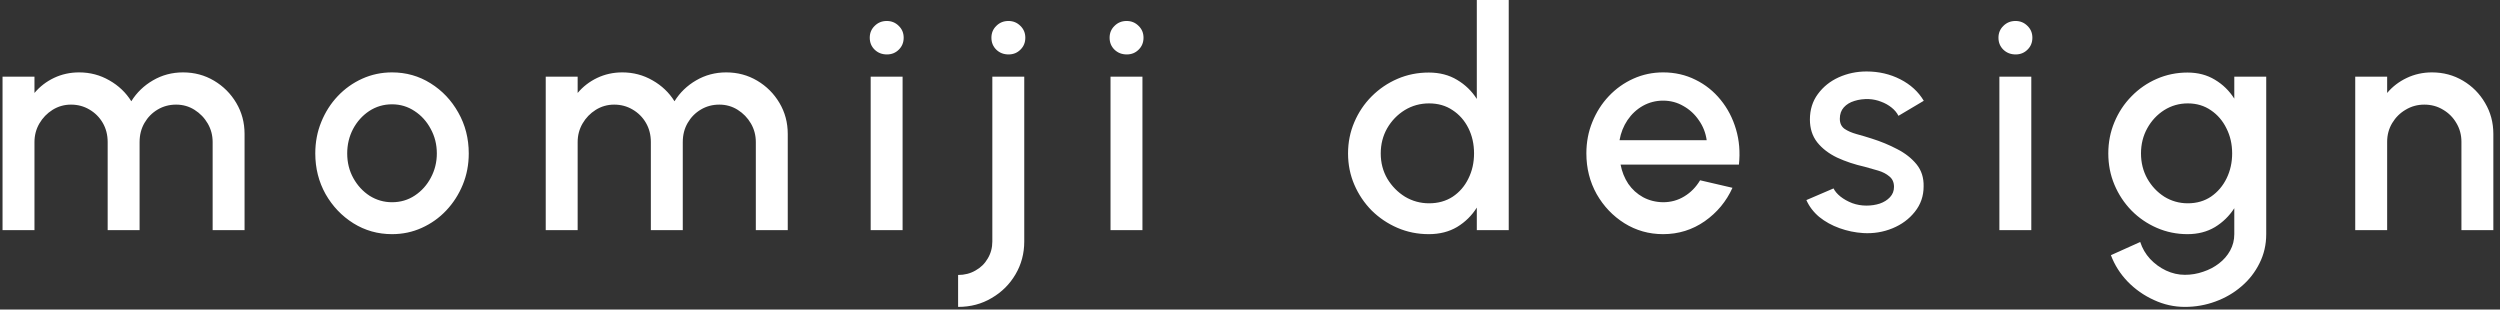 <svg width="315" height="39" viewBox="0 0 315 39" fill="none" xmlns="http://www.w3.org/2000/svg">
<rect x="0" y="0" width="315" height="39" fill="#333333" stroke="none"/>
<path d="M0.32 29V9.663H4.343V11.713C5.013 10.913 5.832 10.282 6.798 9.818C7.778 9.353 8.835 9.121 9.97 9.121C11.349 9.121 12.619 9.457 13.779 10.127C14.939 10.784 15.861 11.661 16.544 12.757C17.228 11.661 18.136 10.784 19.271 10.127C20.418 9.457 21.682 9.121 23.061 9.121C24.492 9.121 25.794 9.469 26.967 10.166C28.14 10.862 29.075 11.796 29.771 12.97C30.467 14.143 30.815 15.445 30.815 16.876V29H26.793V17.901C26.793 17.05 26.587 16.27 26.174 15.561C25.762 14.852 25.207 14.278 24.511 13.84C23.815 13.401 23.042 13.182 22.191 13.182C21.34 13.182 20.566 13.389 19.87 13.801C19.174 14.213 18.62 14.774 18.207 15.483C17.795 16.192 17.588 16.998 17.588 17.901V29H13.566V17.901C13.566 16.998 13.36 16.192 12.948 15.483C12.535 14.774 11.974 14.213 11.265 13.801C10.569 13.389 9.796 13.182 8.945 13.182C8.107 13.182 7.333 13.401 6.624 13.84C5.928 14.278 5.374 14.852 4.961 15.561C4.549 16.27 4.343 17.05 4.343 17.901V29H0.32ZM49.395 29.503C47.615 29.503 45.991 29.045 44.522 28.13C43.065 27.215 41.898 25.99 41.022 24.456C40.158 22.909 39.726 21.201 39.726 19.331C39.726 17.913 39.977 16.592 40.48 15.367C40.983 14.13 41.672 13.047 42.549 12.119C43.439 11.178 44.47 10.443 45.643 9.914C46.816 9.386 48.067 9.121 49.395 9.121C51.173 9.121 52.791 9.579 54.248 10.494C55.718 11.41 56.884 12.641 57.748 14.188C58.625 15.735 59.063 17.449 59.063 19.331C59.063 20.737 58.812 22.052 58.309 23.276C57.806 24.501 57.11 25.584 56.221 26.525C55.344 27.453 54.319 28.181 53.146 28.71C51.986 29.238 50.735 29.503 49.395 29.503ZM49.395 25.481C50.465 25.481 51.425 25.197 52.276 24.63C53.127 24.063 53.797 23.315 54.287 22.387C54.79 21.446 55.041 20.427 55.041 19.331C55.041 18.21 54.783 17.179 54.267 16.238C53.765 15.296 53.088 14.549 52.237 13.994C51.386 13.427 50.439 13.143 49.395 13.143C48.337 13.143 47.377 13.427 46.513 13.994C45.662 14.562 44.986 15.316 44.483 16.257C43.993 17.198 43.748 18.223 43.748 19.331C43.748 20.479 44.006 21.517 44.522 22.445C45.037 23.373 45.72 24.114 46.571 24.669C47.435 25.21 48.376 25.481 49.395 25.481ZM68.762 29V9.663H72.784V11.713C73.454 10.913 74.273 10.282 75.24 9.818C76.219 9.353 77.277 9.121 78.411 9.121C79.79 9.121 81.06 9.457 82.221 10.127C83.381 10.784 84.302 11.661 84.986 12.757C85.669 11.661 86.578 10.784 87.712 10.127C88.86 9.457 90.123 9.121 91.502 9.121C92.933 9.121 94.235 9.469 95.408 10.166C96.582 10.862 97.516 11.796 98.212 12.97C98.909 14.143 99.257 15.445 99.257 16.876V29H95.234V17.901C95.234 17.05 95.028 16.27 94.616 15.561C94.203 14.852 93.649 14.278 92.953 13.84C92.257 13.401 91.483 13.182 90.632 13.182C89.781 13.182 89.008 13.389 88.312 13.801C87.616 14.213 87.061 14.774 86.649 15.483C86.236 16.192 86.03 16.998 86.03 17.901V29H82.008V17.901C82.008 16.998 81.802 16.192 81.389 15.483C80.977 14.774 80.416 14.213 79.707 13.801C79.01 13.389 78.237 13.182 77.386 13.182C76.548 13.182 75.775 13.401 75.066 13.84C74.37 14.278 73.815 14.852 73.403 15.561C72.99 16.27 72.784 17.05 72.784 17.901V29H68.762ZM109.705 9.663H113.727V29H109.705V9.663ZM111.755 6.859C111.136 6.859 110.621 6.659 110.208 6.26C109.795 5.86 109.589 5.357 109.589 4.751C109.589 4.158 109.795 3.662 110.208 3.262C110.621 2.85 111.13 2.643 111.736 2.643C112.329 2.643 112.831 2.85 113.244 3.262C113.656 3.662 113.863 4.158 113.863 4.751C113.863 5.357 113.656 5.86 113.244 6.26C112.844 6.659 112.348 6.859 111.755 6.859ZM120.721 38.669V34.646C121.534 34.646 122.262 34.459 122.906 34.086C123.564 33.725 124.08 33.222 124.453 32.577C124.84 31.933 125.034 31.217 125.034 30.431V9.663H129.056V30.431C129.056 31.939 128.688 33.319 127.953 34.569C127.219 35.82 126.22 36.812 124.956 37.547C123.706 38.295 122.294 38.669 120.721 38.669ZM127.083 6.859C126.464 6.859 125.949 6.659 125.536 6.26C125.124 5.86 124.918 5.357 124.918 4.751C124.918 4.158 125.124 3.662 125.536 3.262C125.949 2.85 126.458 2.643 127.064 2.643C127.657 2.643 128.16 2.85 128.572 3.262C128.985 3.662 129.191 4.158 129.191 4.751C129.191 5.357 128.985 5.86 128.572 6.26C128.173 6.659 127.676 6.859 127.083 6.859ZM139.926 9.663H143.948V29H139.926V9.663ZM141.975 6.859C141.357 6.859 140.841 6.659 140.428 6.26C140.016 5.86 139.81 5.357 139.81 4.751C139.81 4.158 140.016 3.662 140.428 3.262C140.841 2.85 141.35 2.643 141.956 2.643C142.549 2.643 143.052 2.85 143.464 3.262C143.877 3.662 144.083 4.158 144.083 4.751C144.083 5.357 143.877 5.86 143.464 6.26C143.065 6.659 142.568 6.859 141.975 6.859ZM186.078 -0.006H190.1V29H186.078V26.157C185.447 27.163 184.621 27.975 183.603 28.594C182.585 29.2 181.392 29.503 180.026 29.503C178.62 29.503 177.306 29.238 176.081 28.71C174.856 28.181 173.773 27.453 172.832 26.525C171.904 25.584 171.176 24.501 170.647 23.276C170.119 22.052 169.854 20.737 169.854 19.331C169.854 17.926 170.119 16.611 170.647 15.387C171.176 14.149 171.904 13.066 172.832 12.138C173.773 11.197 174.856 10.462 176.081 9.934C177.306 9.405 178.62 9.141 180.026 9.141C181.392 9.141 182.585 9.45 183.603 10.069C184.621 10.675 185.447 11.474 186.078 12.467V-0.006ZM180.064 25.616C181.199 25.616 182.191 25.339 183.042 24.785C183.893 24.217 184.551 23.457 185.015 22.503C185.492 21.549 185.73 20.492 185.73 19.331C185.73 18.158 185.492 17.095 185.015 16.141C184.538 15.187 183.874 14.433 183.023 13.878C182.185 13.311 181.199 13.027 180.064 13.027C178.943 13.027 177.918 13.311 176.99 13.878C176.074 14.446 175.34 15.206 174.785 16.16C174.244 17.114 173.973 18.171 173.973 19.331C173.973 20.505 174.25 21.568 174.805 22.522C175.372 23.463 176.113 24.217 177.028 24.785C177.957 25.339 178.969 25.616 180.064 25.616ZM209.551 29.503C207.772 29.503 206.148 29.045 204.678 28.13C203.222 27.215 202.055 25.99 201.178 24.456C200.315 22.909 199.883 21.201 199.883 19.331C199.883 17.913 200.134 16.592 200.637 15.367C201.14 14.13 201.829 13.047 202.706 12.119C203.596 11.178 204.627 10.443 205.8 9.914C206.973 9.386 208.224 9.121 209.551 9.121C211.034 9.121 212.394 9.431 213.632 10.05C214.869 10.655 215.926 11.5 216.803 12.583C217.679 13.653 218.324 14.89 218.737 16.296C219.149 17.688 219.272 19.17 219.104 20.743H204.195C204.363 21.633 204.685 22.438 205.162 23.16C205.652 23.869 206.27 24.43 207.018 24.843C207.779 25.255 208.623 25.468 209.551 25.481C210.531 25.481 211.421 25.236 212.22 24.746C213.032 24.256 213.696 23.579 214.212 22.715L218.292 23.663C217.518 25.378 216.352 26.783 214.792 27.878C213.232 28.961 211.485 29.503 209.551 29.503ZM204.06 17.668H215.043C214.914 16.74 214.585 15.902 214.057 15.155C213.541 14.394 212.89 13.795 212.104 13.356C211.33 12.905 210.48 12.68 209.551 12.68C208.636 12.68 207.785 12.899 206.999 13.337C206.225 13.775 205.581 14.375 205.065 15.135C204.562 15.883 204.227 16.727 204.06 17.668ZM234.758 29.367C233.739 29.303 232.747 29.097 231.78 28.749C230.813 28.401 229.962 27.93 229.227 27.337C228.505 26.731 227.964 26.022 227.603 25.21L231.026 23.74C231.193 24.088 231.483 24.43 231.896 24.765C232.321 25.1 232.817 25.378 233.385 25.597C233.952 25.803 234.545 25.906 235.164 25.906C235.77 25.906 236.33 25.822 236.846 25.655C237.375 25.474 237.806 25.203 238.142 24.843C238.477 24.482 238.644 24.05 238.644 23.547C238.644 22.98 238.451 22.541 238.064 22.232C237.69 21.91 237.22 21.665 236.653 21.497C236.085 21.33 235.518 21.169 234.951 21.014C233.688 20.73 232.527 20.343 231.47 19.854C230.426 19.351 229.595 18.713 228.976 17.939C228.357 17.153 228.048 16.192 228.048 15.058C228.048 13.82 228.383 12.75 229.053 11.848C229.724 10.933 230.6 10.23 231.683 9.74C232.779 9.25 233.945 9.005 235.183 9.005C236.73 9.005 238.148 9.334 239.437 9.992C240.726 10.649 241.713 11.552 242.396 12.699L239.205 14.594C239.012 14.207 238.722 13.859 238.335 13.55C237.948 13.24 237.51 12.995 237.02 12.815C236.53 12.621 236.021 12.512 235.492 12.486C234.835 12.46 234.223 12.538 233.655 12.718C233.101 12.886 232.656 13.156 232.321 13.53C231.986 13.904 231.818 14.381 231.818 14.961C231.818 15.528 232.018 15.954 232.418 16.238C232.817 16.508 233.32 16.727 233.926 16.895C234.545 17.062 235.177 17.25 235.821 17.456C236.969 17.817 238.045 18.261 239.05 18.79C240.056 19.306 240.868 19.944 241.487 20.704C242.106 21.465 242.402 22.393 242.376 23.489C242.376 24.701 242.009 25.764 241.274 26.68C240.552 27.595 239.611 28.291 238.451 28.768C237.291 29.245 236.06 29.445 234.758 29.367ZM251.922 9.663H255.944V29H251.922V9.663ZM253.972 6.859C253.353 6.859 252.838 6.659 252.425 6.26C252.013 5.86 251.806 5.357 251.806 4.751C251.806 4.158 252.013 3.662 252.425 3.262C252.838 2.85 253.347 2.643 253.953 2.643C254.546 2.643 255.049 2.85 255.461 3.262C255.874 3.662 256.08 4.158 256.08 4.751C256.08 5.357 255.874 5.86 255.461 6.26C255.061 6.659 254.565 6.859 253.972 6.859ZM281.521 9.663H285.544V29.503C285.544 30.831 285.26 32.055 284.693 33.177C284.138 34.298 283.384 35.265 282.43 36.077C281.476 36.902 280.381 37.541 279.143 37.992C277.918 38.443 276.636 38.669 275.295 38.669C273.941 38.669 272.639 38.379 271.389 37.798C270.138 37.231 269.036 36.458 268.082 35.478C267.141 34.498 266.439 33.389 265.974 32.152L269.668 30.489C269.926 31.288 270.338 31.997 270.905 32.616C271.486 33.235 272.156 33.725 272.916 34.086C273.69 34.447 274.483 34.627 275.295 34.627C276.094 34.627 276.861 34.498 277.596 34.24C278.344 33.995 279.008 33.647 279.588 33.196C280.181 32.745 280.651 32.203 280.999 31.572C281.347 30.94 281.521 30.25 281.521 29.503V26.235C280.89 27.215 280.078 28.007 279.085 28.613C278.092 29.206 276.939 29.503 275.624 29.503C274.257 29.503 272.968 29.238 271.756 28.71C270.544 28.181 269.481 27.453 268.566 26.525C267.65 25.584 266.935 24.501 266.419 23.276C265.904 22.052 265.646 20.737 265.646 19.331C265.646 17.926 265.904 16.611 266.419 15.387C266.935 14.149 267.65 13.066 268.566 12.138C269.481 11.197 270.544 10.462 271.756 9.934C272.968 9.405 274.257 9.141 275.624 9.141C276.939 9.141 278.092 9.444 279.085 10.05C280.078 10.643 280.89 11.435 281.521 12.428V9.663ZM275.662 25.616C276.784 25.616 277.764 25.332 278.602 24.765C279.44 24.185 280.091 23.418 280.555 22.464C281.019 21.51 281.251 20.466 281.251 19.331C281.251 18.171 281.012 17.12 280.535 16.18C280.071 15.226 279.42 14.465 278.582 13.898C277.744 13.318 276.771 13.027 275.662 13.027C274.579 13.027 273.587 13.311 272.684 13.878C271.795 14.446 271.086 15.206 270.557 16.16C270.029 17.114 269.765 18.171 269.765 19.331C269.765 20.492 270.029 21.549 270.557 22.503C271.099 23.457 271.814 24.217 272.704 24.785C273.606 25.339 274.592 25.616 275.662 25.616ZM314.162 16.876V29H310.14V17.862C310.14 16.998 309.927 16.212 309.502 15.503C309.09 14.794 308.529 14.233 307.82 13.82C307.124 13.395 306.337 13.182 305.461 13.182C304.61 13.182 303.83 13.395 303.121 13.82C302.412 14.233 301.845 14.794 301.419 15.503C300.994 16.212 300.781 16.998 300.781 17.862V29H296.759V9.663H300.781V11.713C301.451 10.913 302.276 10.282 303.256 9.818C304.236 9.353 305.293 9.121 306.427 9.121C307.858 9.121 309.16 9.469 310.334 10.166C311.507 10.862 312.435 11.796 313.118 12.97C313.814 14.143 314.162 15.445 314.162 16.876Z" fill="white"/>
</svg>
